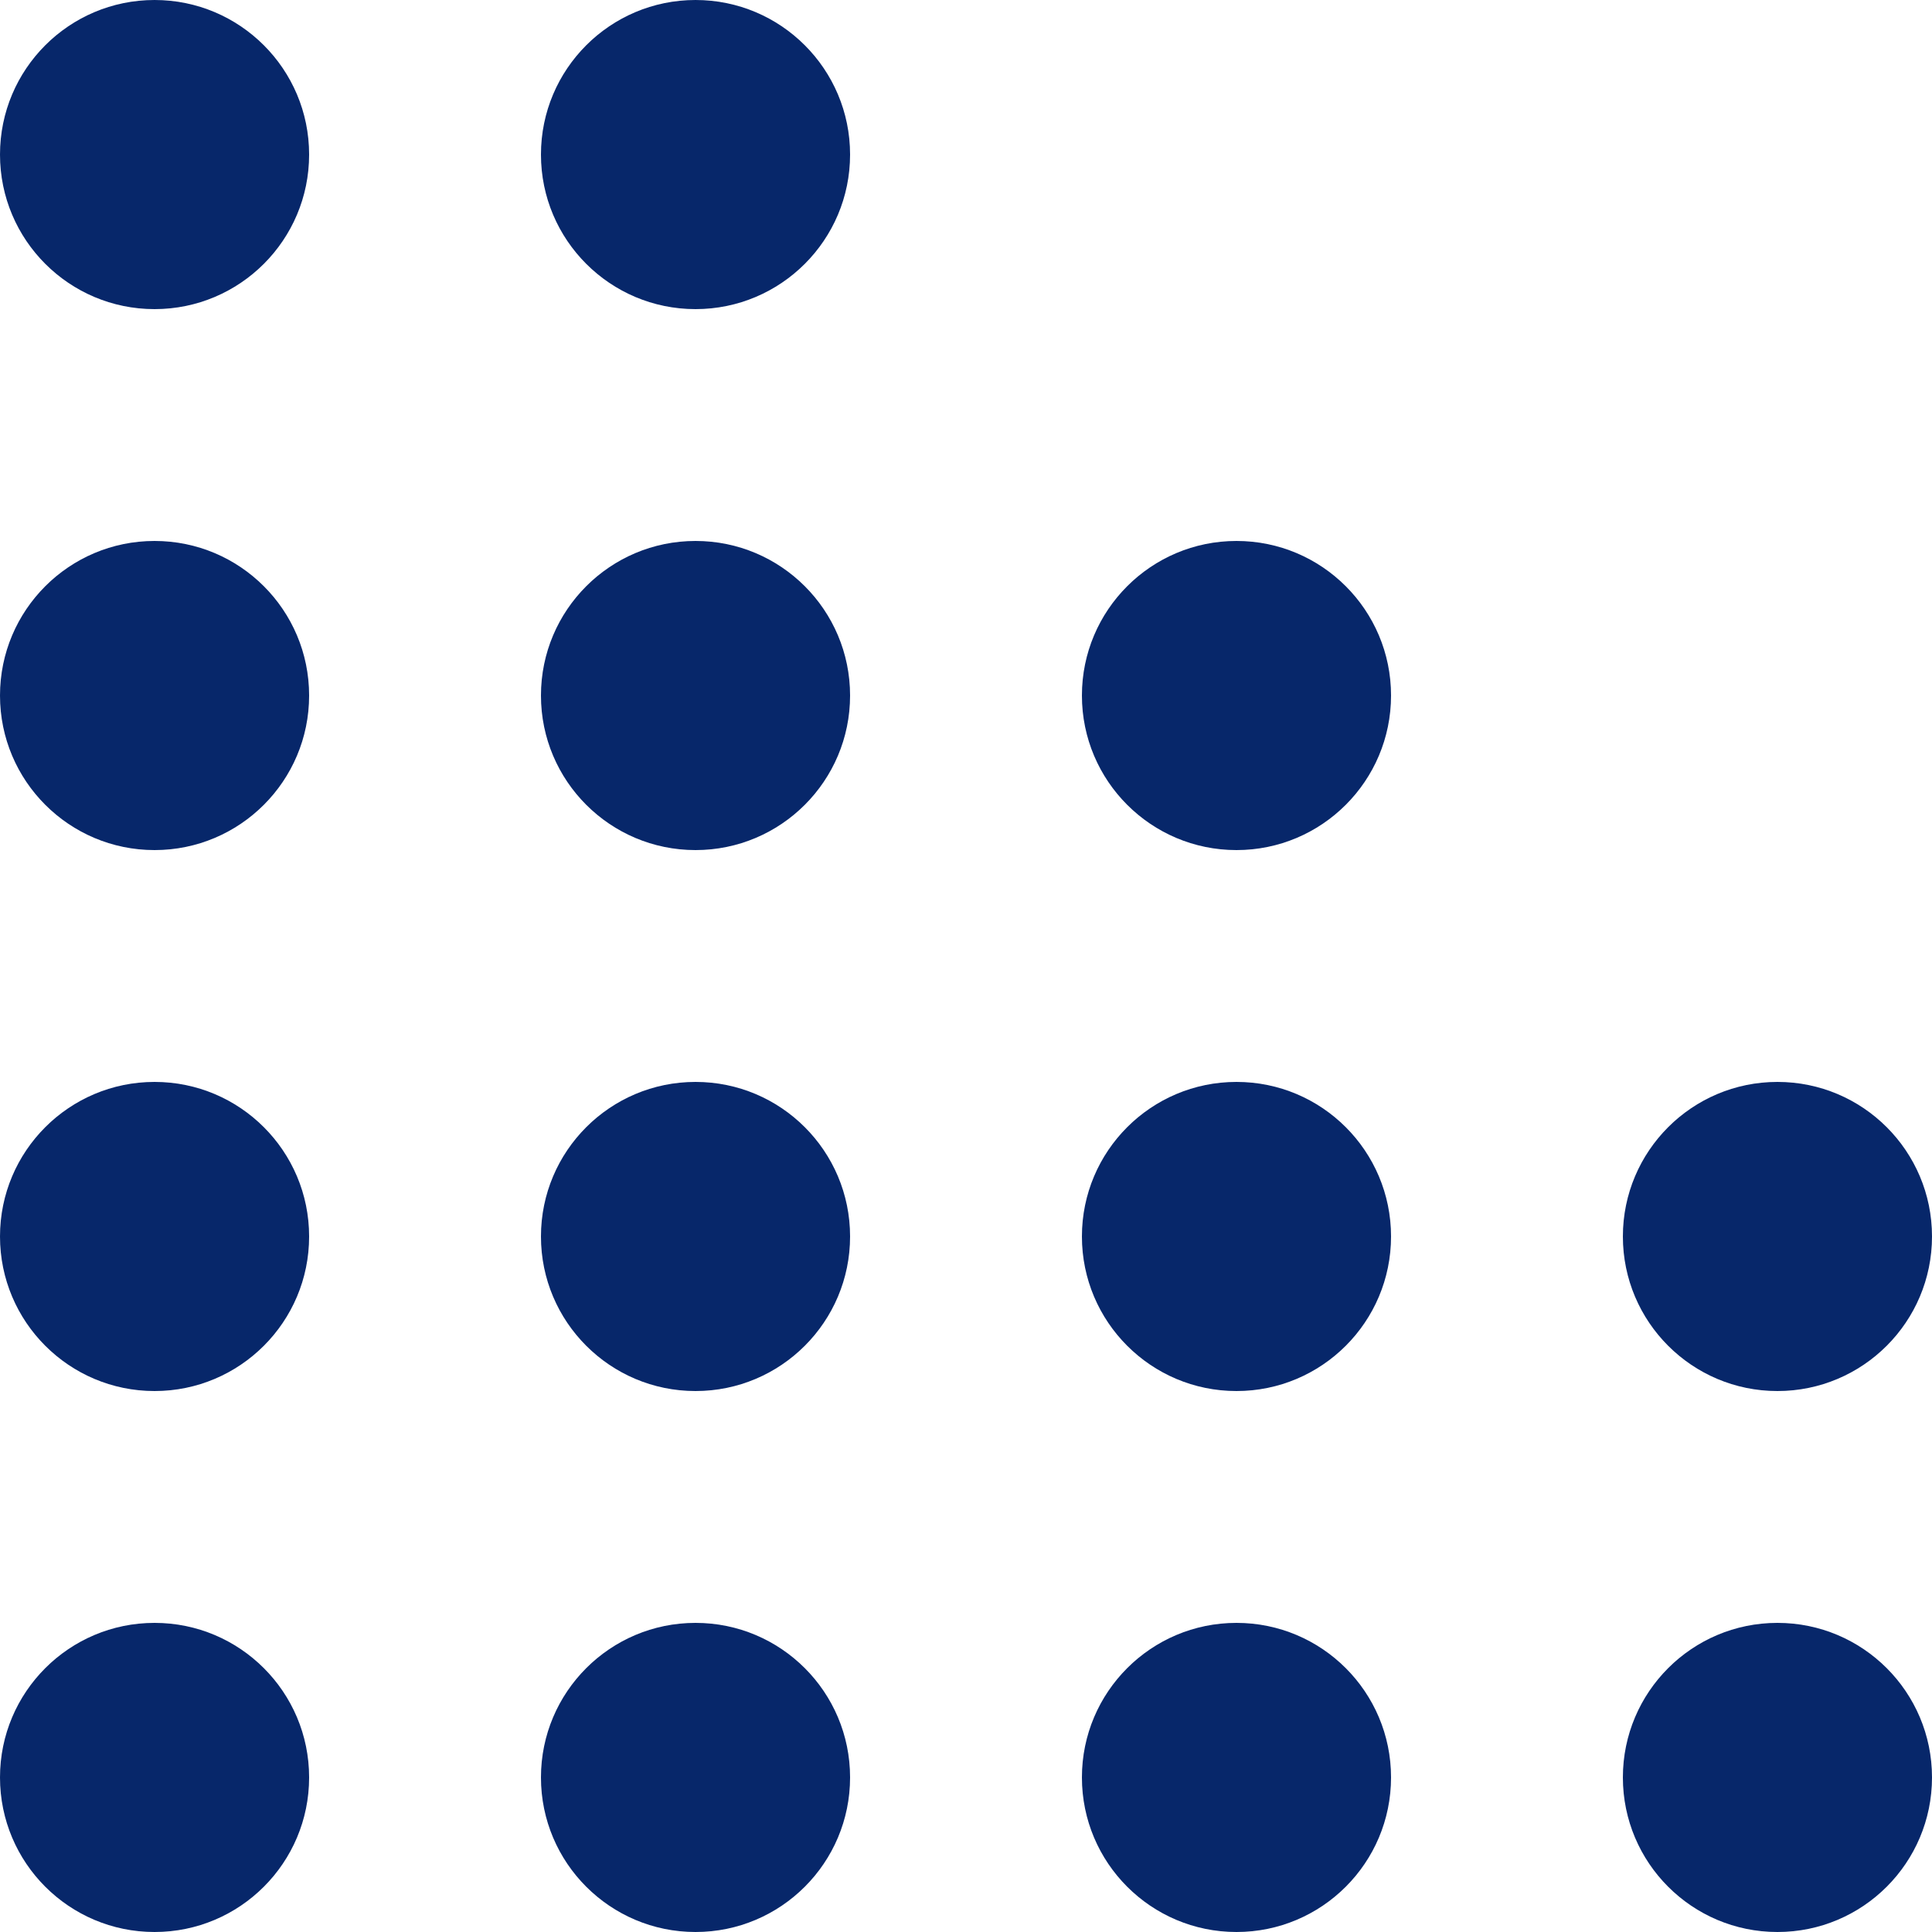 <svg width="50" height="50" viewBox="0 0 50 50" fill="none" xmlns="http://www.w3.org/2000/svg">
<circle cx="4" cy="46" r="4" fill="#07276A"/>
<circle cx="4" cy="32" r="4" fill="#07276A"/>
<circle cx="4" cy="18" r="4" fill="#07276A"/>
<circle cx="4" cy="4" r="4" fill="#07276A"/>
<circle cx="18" cy="46" r="4" fill="#07276A"/>
<circle cx="18" cy="32" r="4" fill="#07276A"/>
<circle cx="18" cy="18" r="4" fill="#07276A"/>
<circle cx="32" cy="18" r="4" fill="#07276A"/>
<circle cx="18" cy="4" r="4" fill="#07276A"/>
<circle cx="32" cy="32" r="4" fill="#07276A"/>
<circle cx="32" cy="46" r="4" fill="#07276A"/>
<circle cx="46" cy="46" r="4" fill="#07276A"/>
<circle cx="46" cy="32" r="4" fill="#07276A"/>
</svg>
